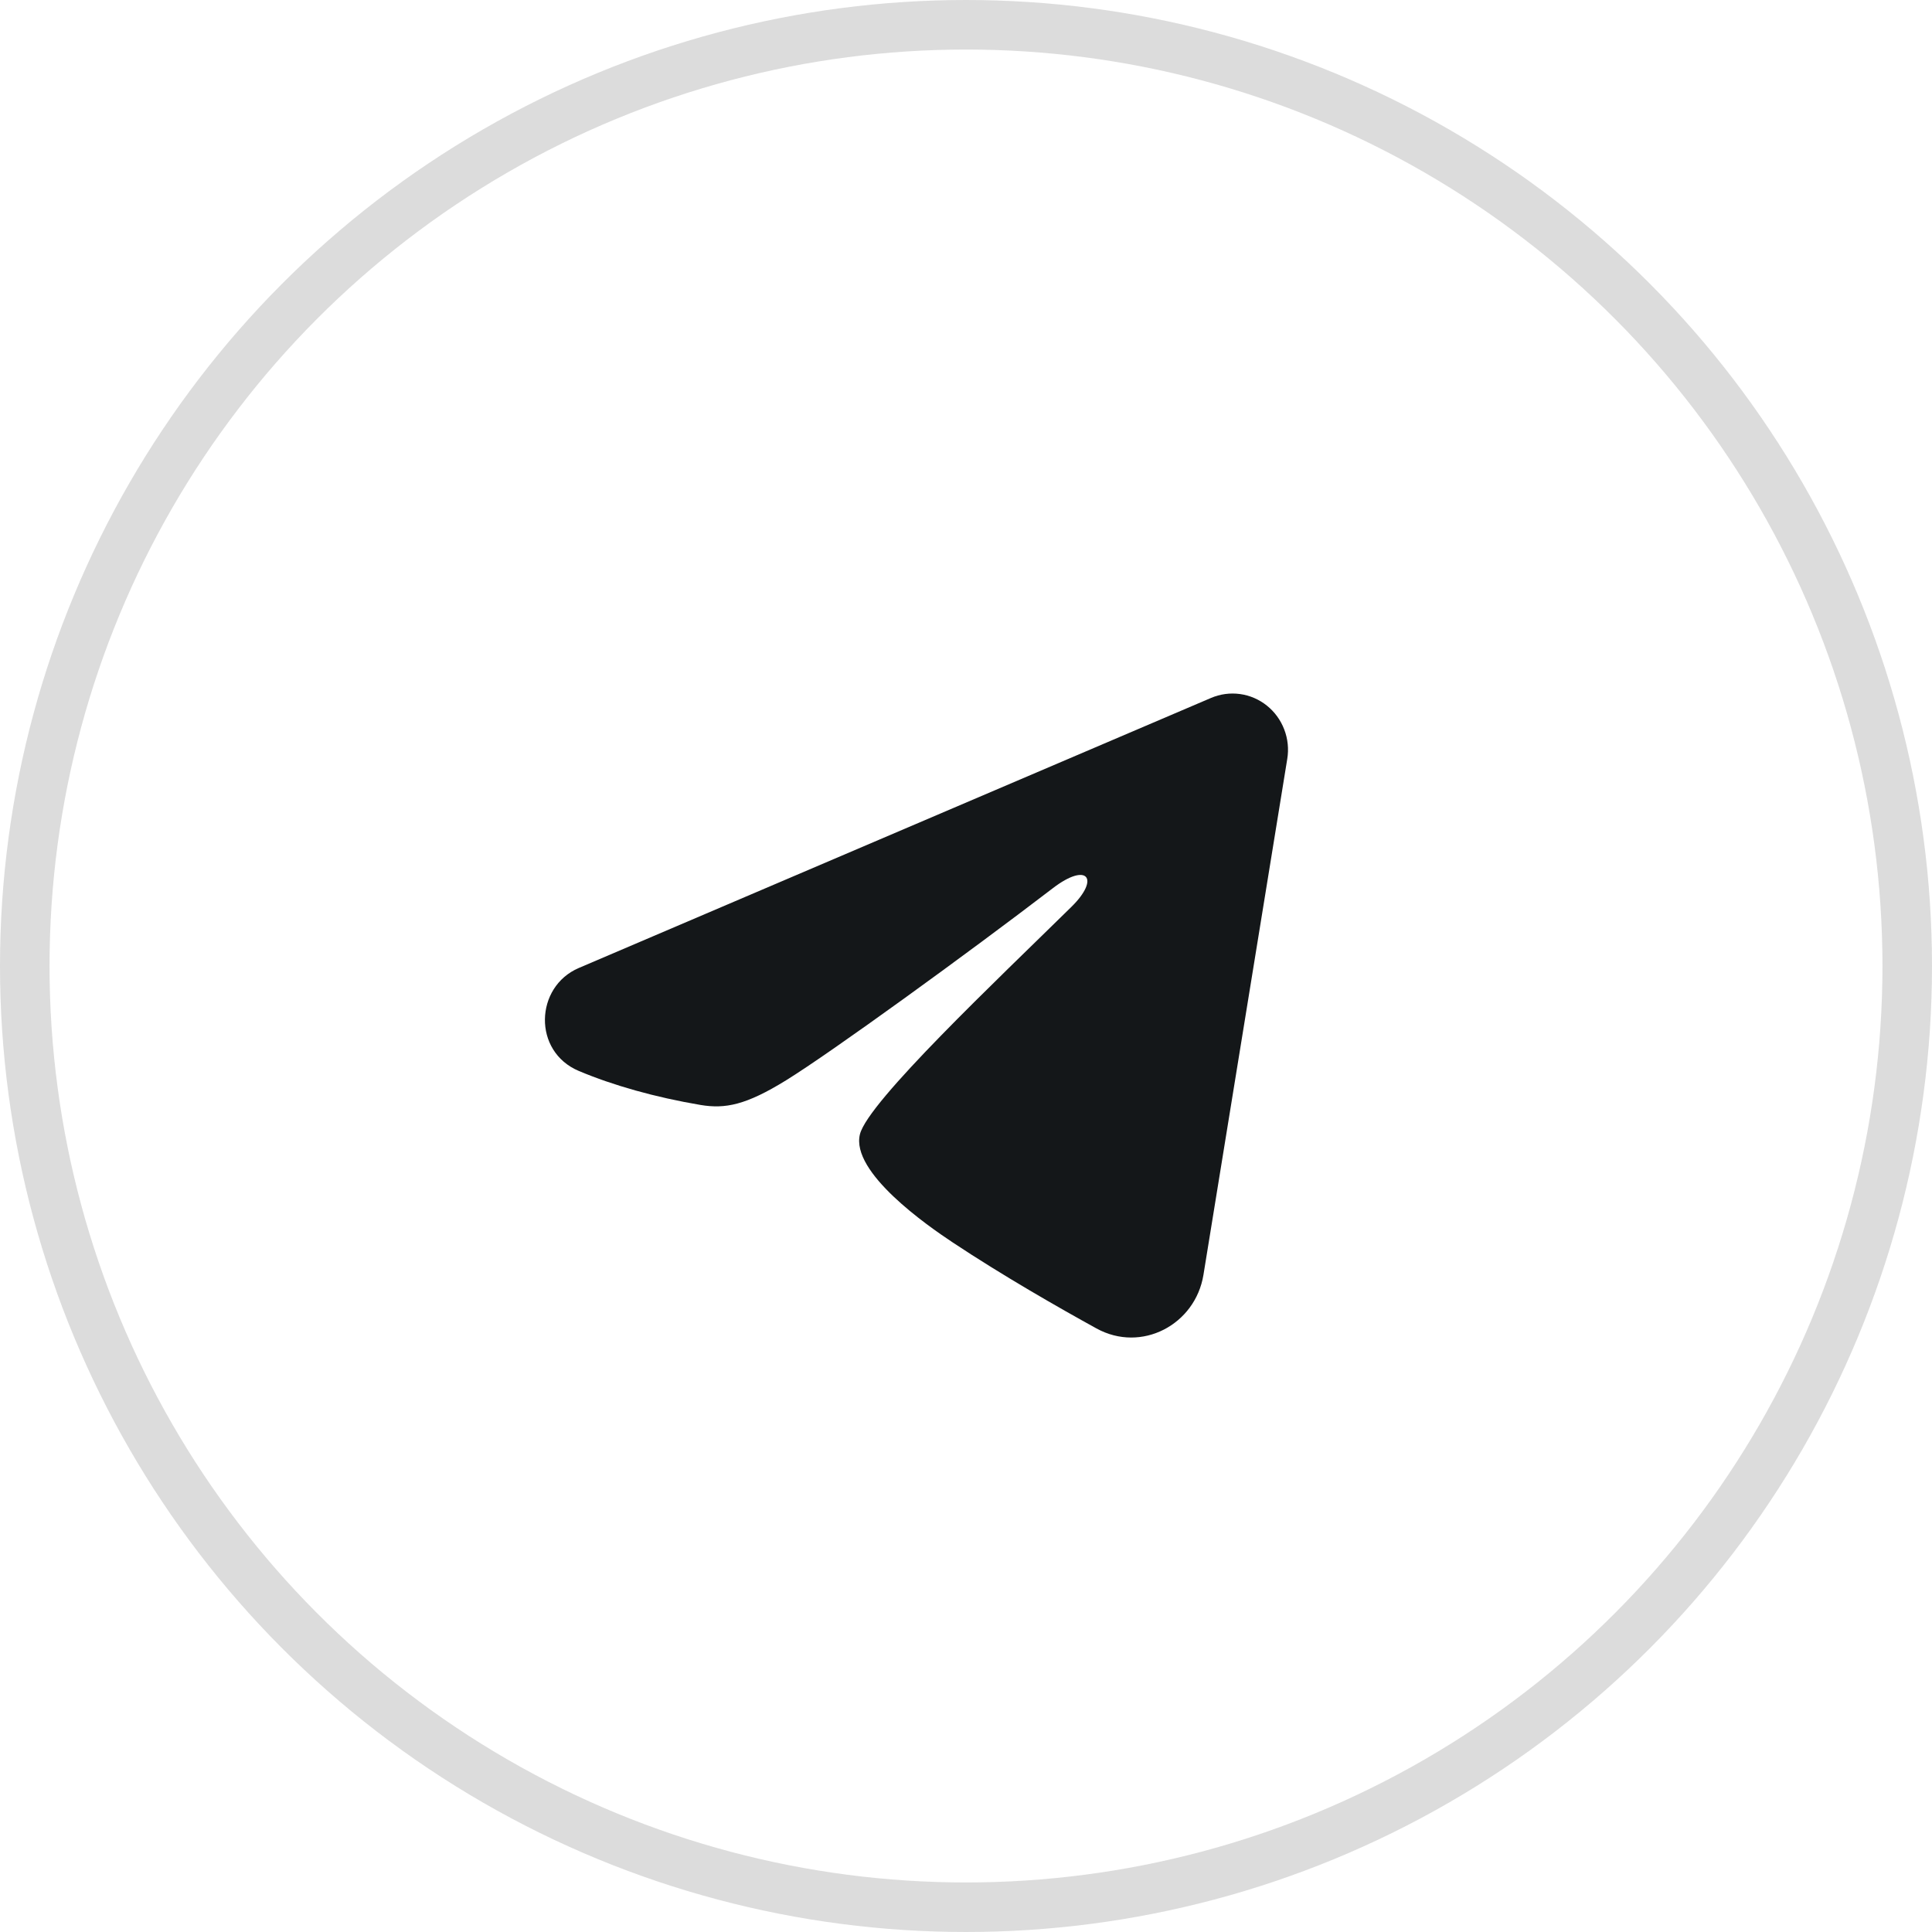 <?xml version="1.0" encoding="UTF-8"?> <svg xmlns="http://www.w3.org/2000/svg" width="39" height="39" viewBox="0 0 39 39" fill="none"><circle cx="19.5" cy="19.5" r="19" stroke="#141719" stroke-opacity="0.15"></circle><path fill-rule="evenodd" clip-rule="evenodd" d="M24.446 14.089C24.631 14.01 24.832 13.983 25.031 14.01C25.229 14.037 25.417 14.118 25.574 14.244C25.731 14.37 25.852 14.536 25.924 14.725C25.997 14.914 26.018 15.12 25.985 15.32L24.293 25.736C24.128 26.741 23.042 27.317 22.133 26.816C21.374 26.398 20.245 25.753 19.23 25.079C18.723 24.743 17.168 23.664 17.359 22.896C17.523 22.239 20.136 19.773 21.628 18.306C22.214 17.73 21.947 17.398 21.255 17.928C19.537 19.244 16.779 21.245 15.867 21.808C15.062 22.305 14.643 22.389 14.141 22.305C13.226 22.15 12.378 21.911 11.685 21.619C10.749 21.226 10.795 19.92 11.684 19.54L24.446 14.089Z" fill="#141719"></path></svg> 
